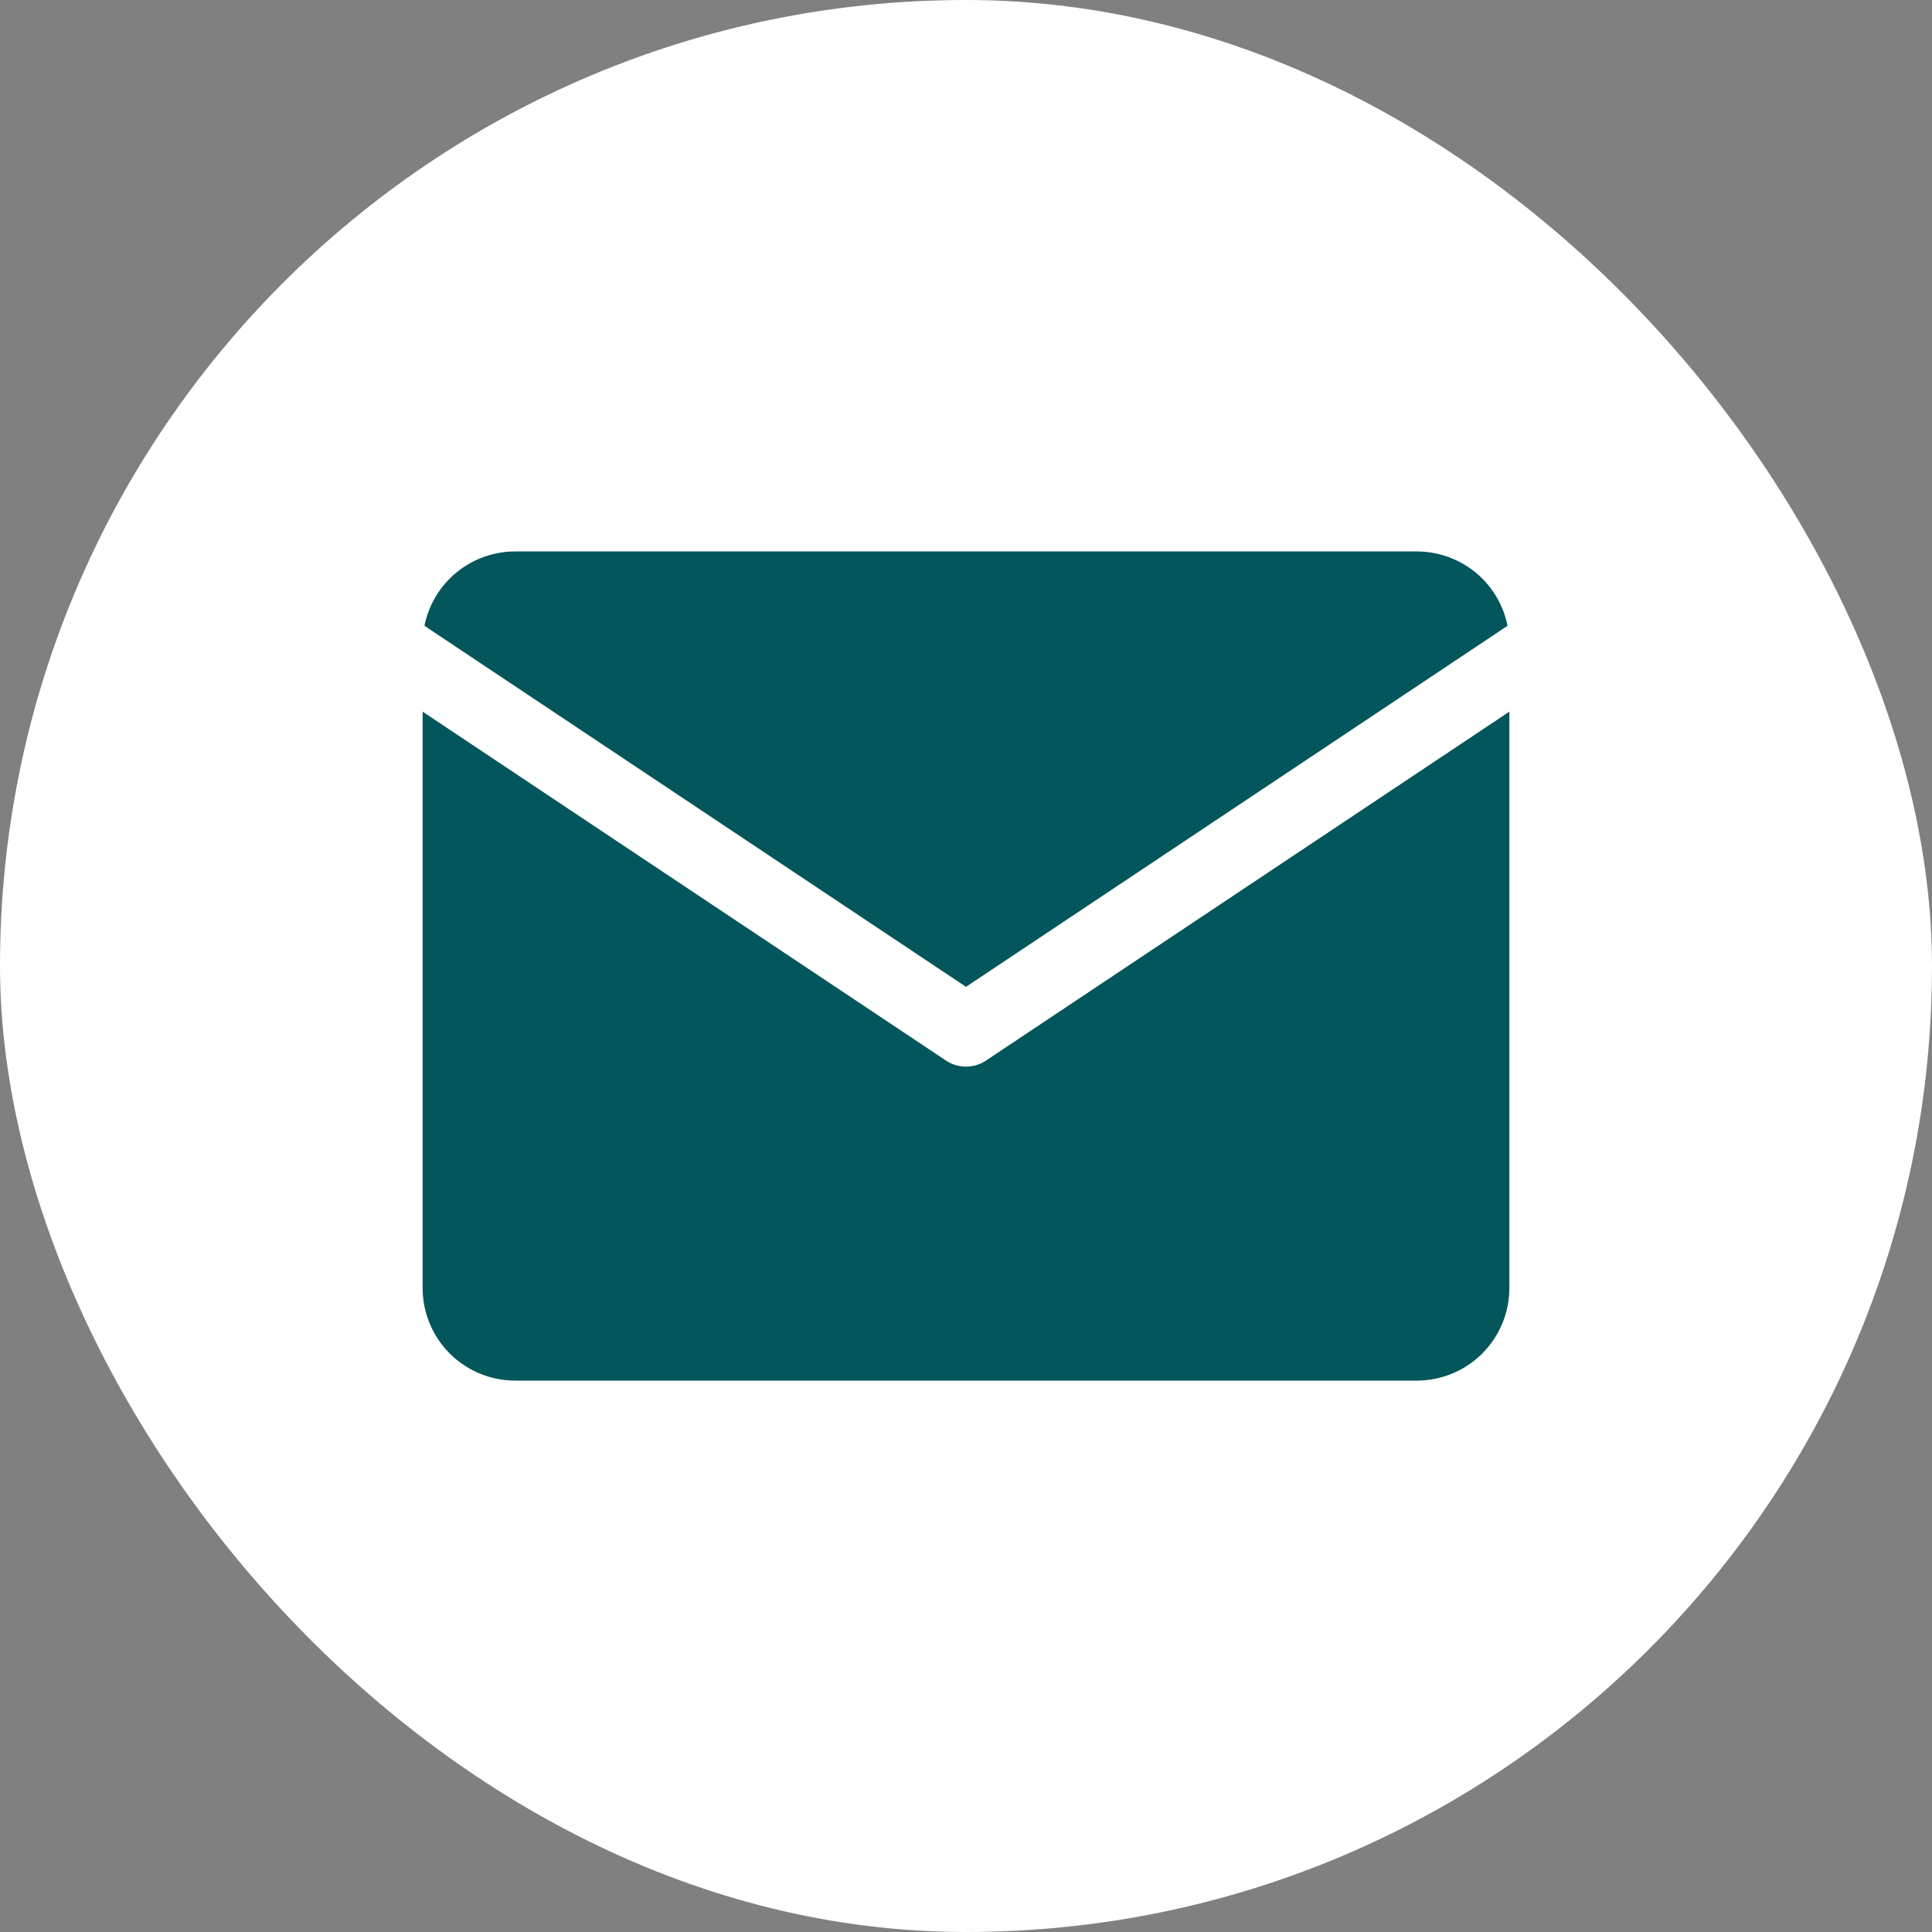 <svg width="40" height="40" viewBox="0 0 40 40" fill="none" xmlns="http://www.w3.org/2000/svg">
<rect x="0" y="0" width="40" height="40" fill="#808080" stroke="none"/>
<rect width="40" height="40" rx="20" fill="white"/>
<g clip-path="url(#clip0_414_1722)">
<path d="M8 13.334C8 12.626 8.281 11.948 8.781 11.448C9.281 10.948 9.959 10.667 10.667 10.667H29.333C30.041 10.667 30.719 10.948 31.219 11.448C31.719 11.948 32 12.626 32 13.334V26.667C32 27.374 31.719 28.052 31.219 28.553C30.719 29.053 30.041 29.334 29.333 29.334H10.667C9.959 29.334 9.281 29.053 8.781 28.553C8.281 28.052 8 27.374 8 26.667V13.334Z" fill="#03565B" stroke="white" stroke-width="1.5" stroke-linecap="round" stroke-linejoin="round"/>
<path d="M8 13.333L20 21.333L32 13.333" stroke="white" stroke-width="1.5" stroke-linecap="round" stroke-linejoin="round"/>
</g>
<defs>
<clipPath id="clip0_414_1722">
<rect x="4" y="4" width="32" height="32" rx="16" fill="white"/>
</clipPath>
</defs>
</svg>
